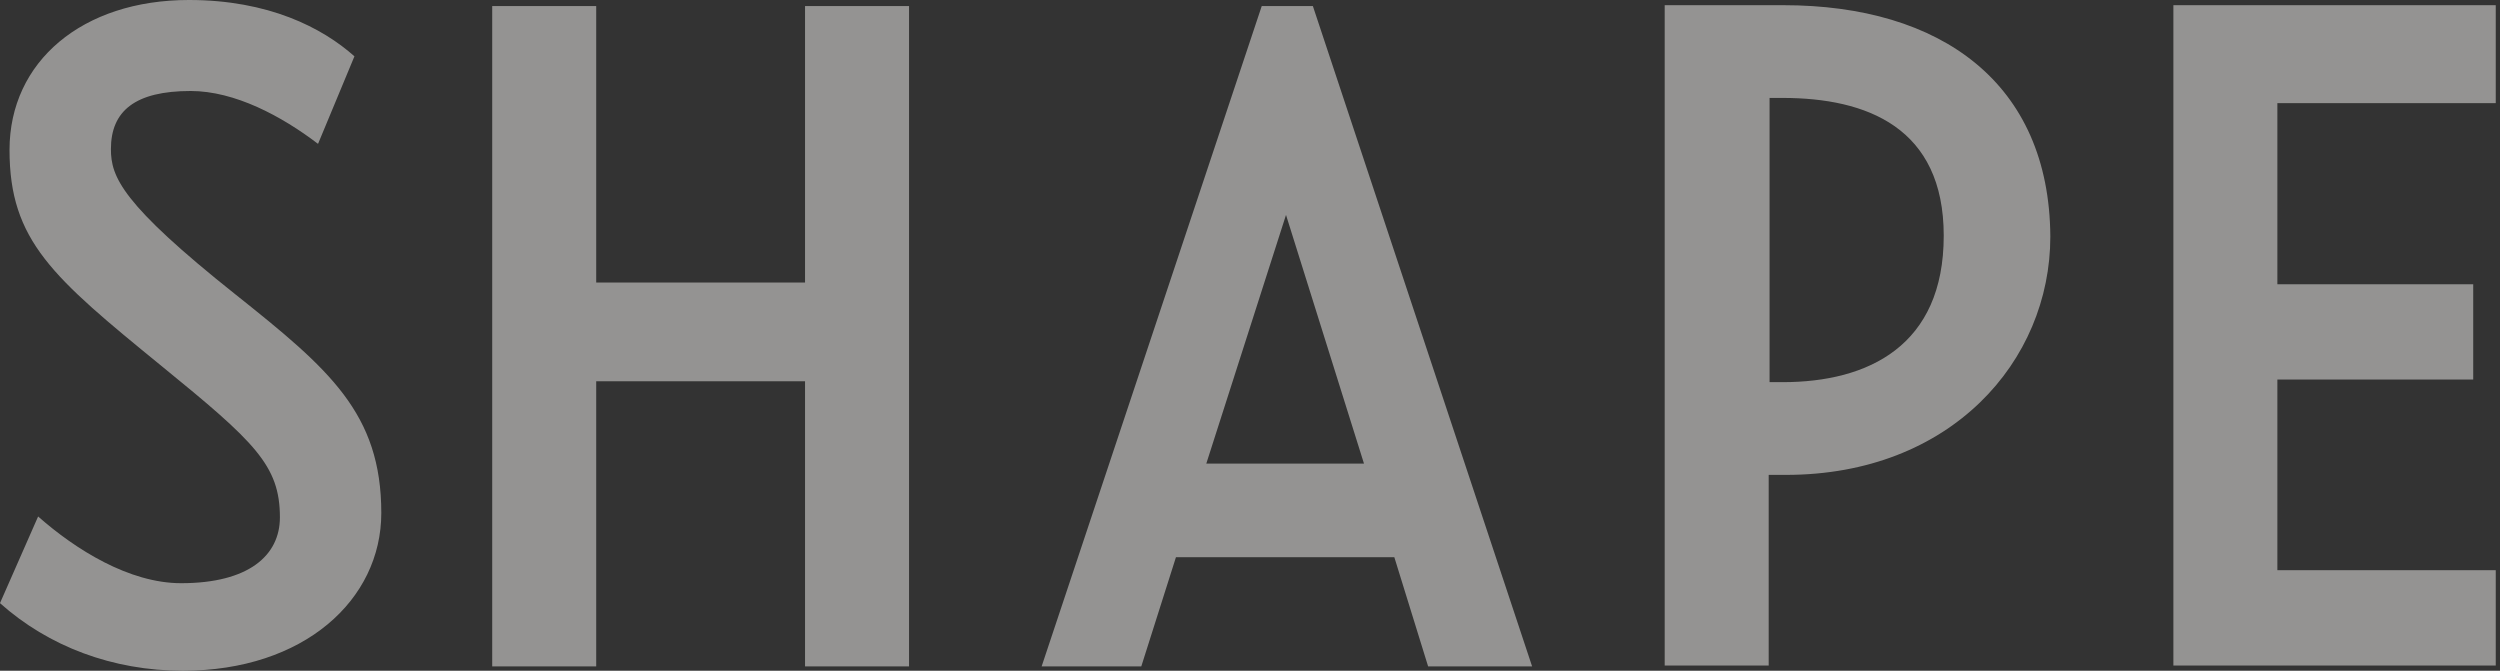 <svg xmlns="http://www.w3.org/2000/svg" fill="none" viewBox="0 0 164 44" height="44" width="164">
<rect x="0" y="0" width="164" height="44" fill="#333333" stroke="none"/>
<g opacity="0.5">
<path fill="#F6F4F1" d="M93.685 43.716H100.506L86.124 0.398H82.77L68.331 43.716H74.868L77.142 36.553H91.468L93.685 43.716ZM52.811 18.532H39.111V0.398H32.289V43.716H39.111V25.013H52.811V43.716H59.633V0.398H52.811V18.532ZM89.478 30.413H79.132L84.362 14.098L89.478 30.413ZM116.083 25.07V6.424H116.935C122.45 6.424 127.509 8.357 127.509 15.463C127.509 22.682 122.563 25.07 116.935 25.07H116.083ZM163.721 6.765V0.341H142.574V43.659H163.721V37.406H149.395V24.899H162.243V18.646H149.395V6.765H163.721ZM116.992 0.341H109.204V43.659H116.026V31.152H117.163C127.964 31.152 134.501 23.705 134.501 15.519C134.444 5.457 127.339 0.341 116.992 0.341ZM11.995 44C19.953 44 25.013 39.339 25.013 33.654C25.013 27.116 21.602 24.217 15.463 19.328C7.959 13.359 7.276 11.597 7.276 9.778C7.276 7.276 8.868 5.969 12.507 5.969C15.406 5.969 18.476 7.618 20.863 9.437L23.251 3.695C21.147 1.819 17.623 0 12.393 0C5.401 0 0.625 4.036 0.625 9.835C0.625 15.804 3.468 18.191 10.574 23.99C16.713 28.992 18.362 30.527 18.362 33.938C18.362 36.439 16.315 38.258 11.881 38.258C8.47 38.258 4.946 36.041 2.501 33.881L0 39.566C3.183 42.408 7.39 44 11.995 44Z"></path>
</g>
</svg>
